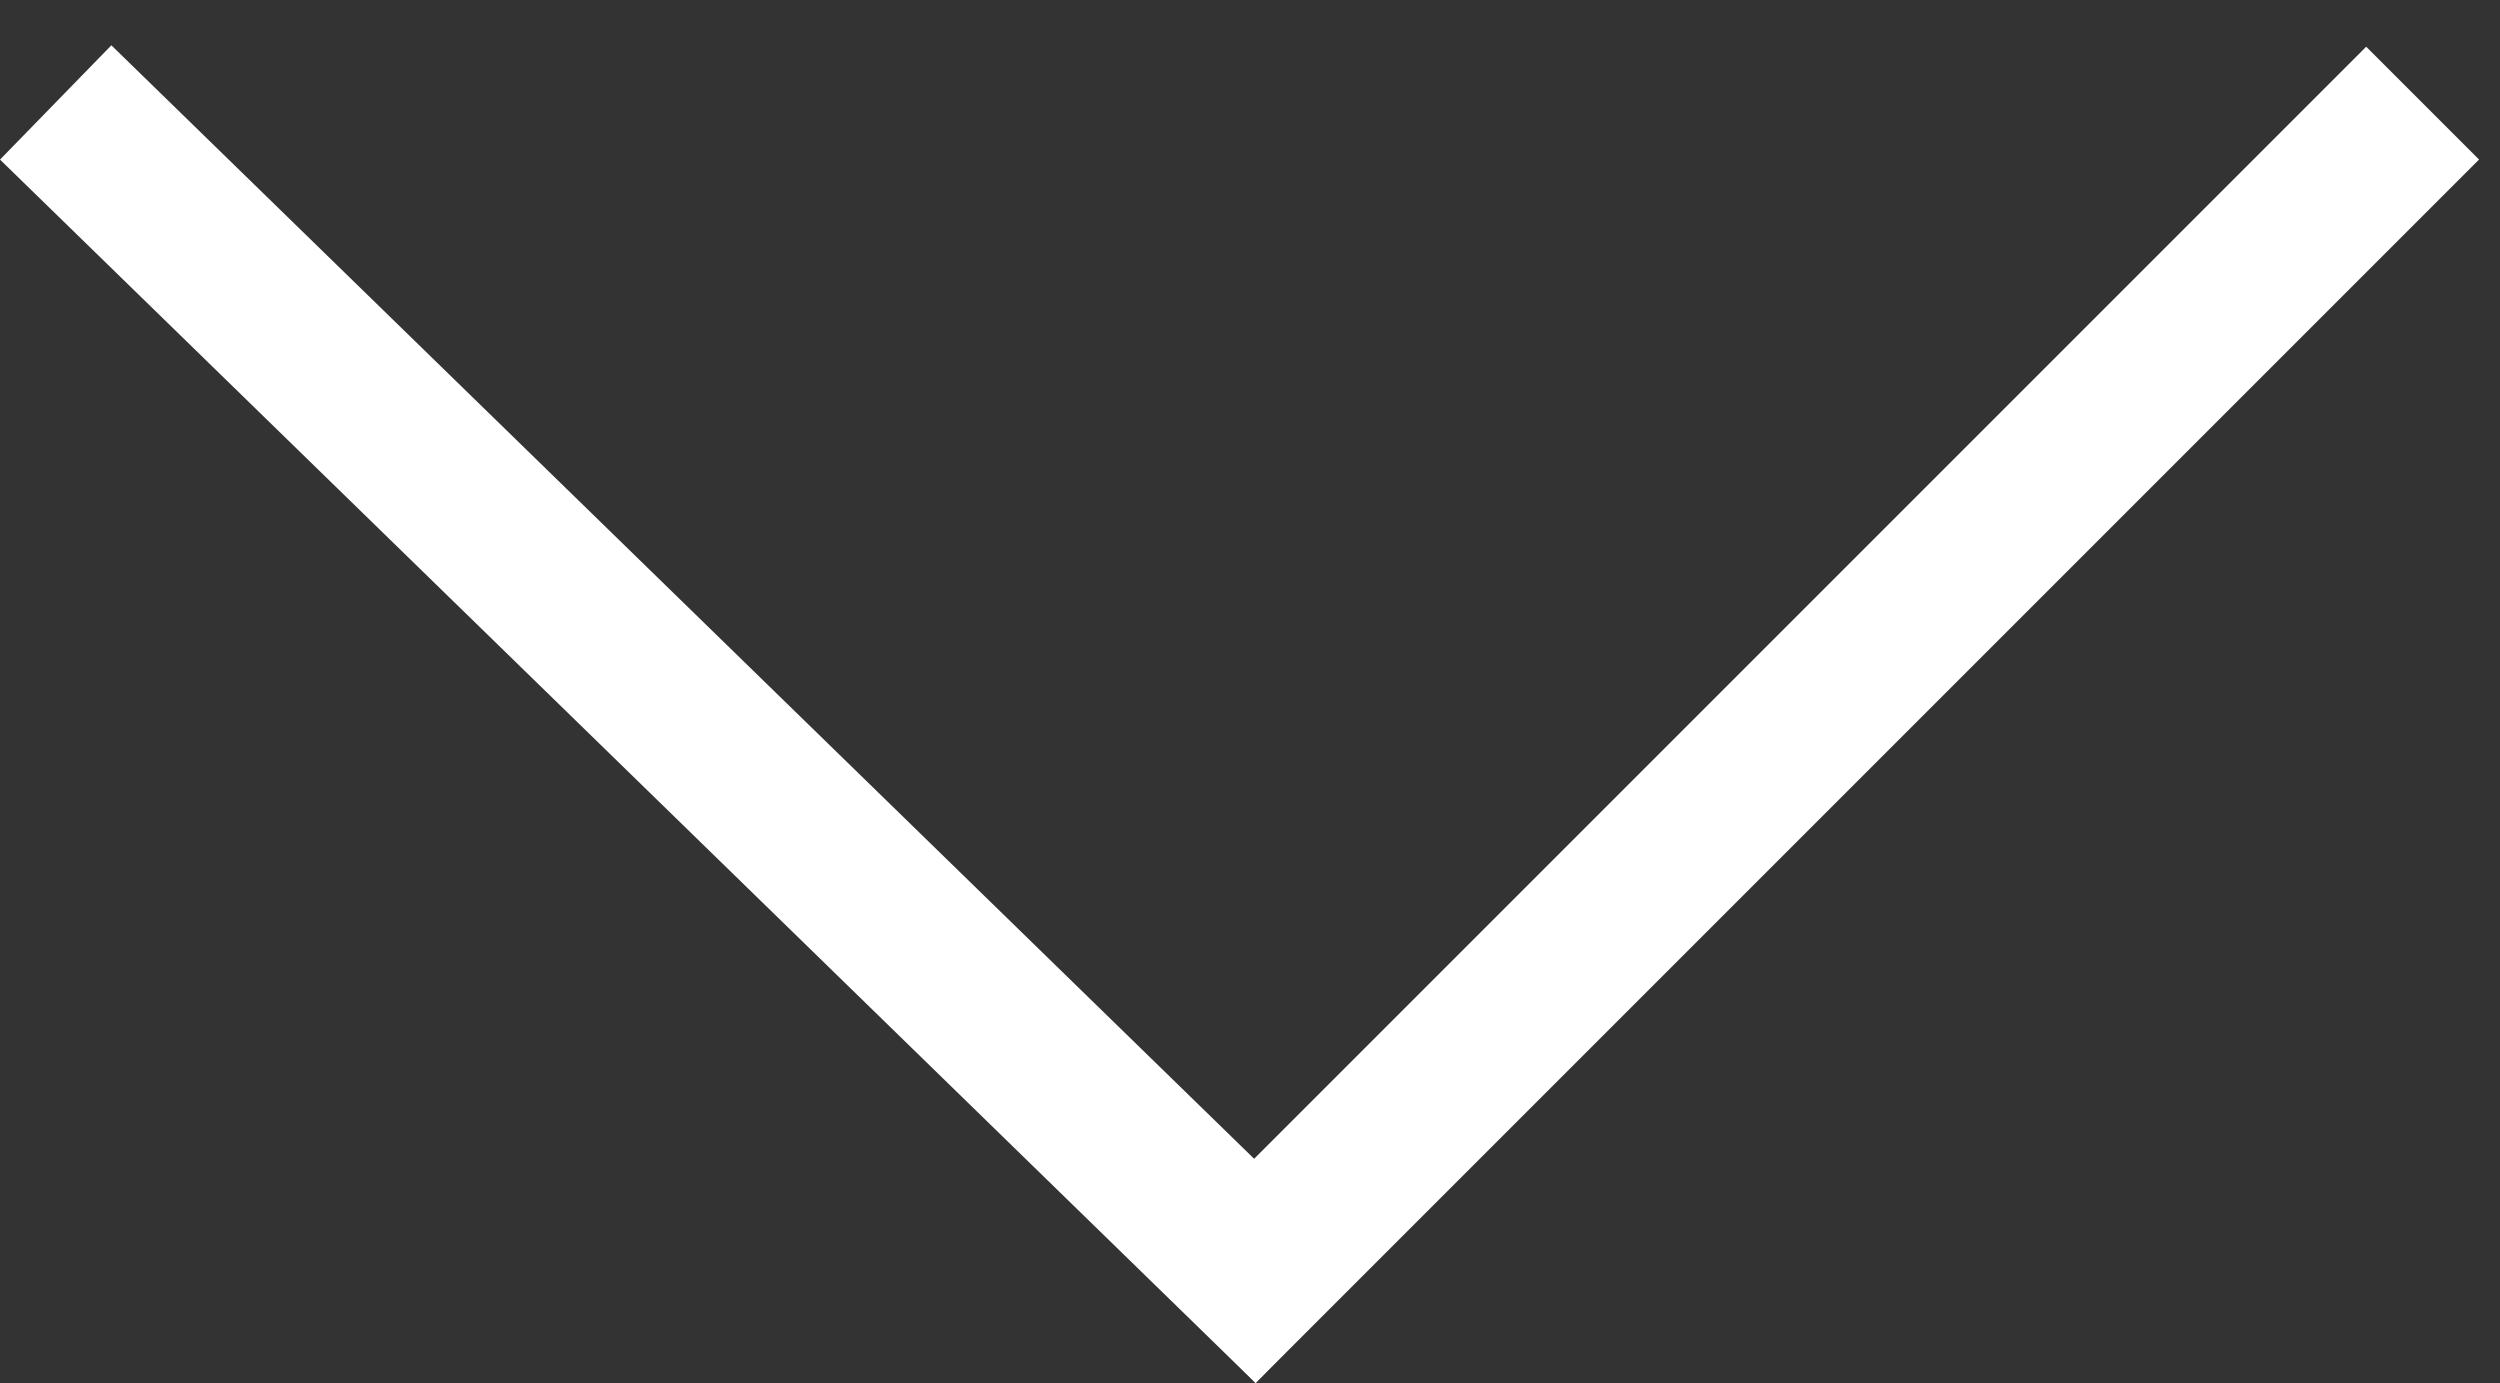 <?xml version="1.0" encoding="UTF-8"?> <svg xmlns="http://www.w3.org/2000/svg" width="47" height="26" viewBox="0 0 47 26" fill="none"><rect x="0" y="0" width="47" height="26" fill="#333333" stroke="none"/> <line x1="1.047" y1="1.926" x2="24.652" y2="24.926" stroke="white" stroke-width="3"></line> <line x1="22.545" y1="24.939" x2="45.545" y2="1.939" stroke="white" stroke-width="3"></line> </svg> 
